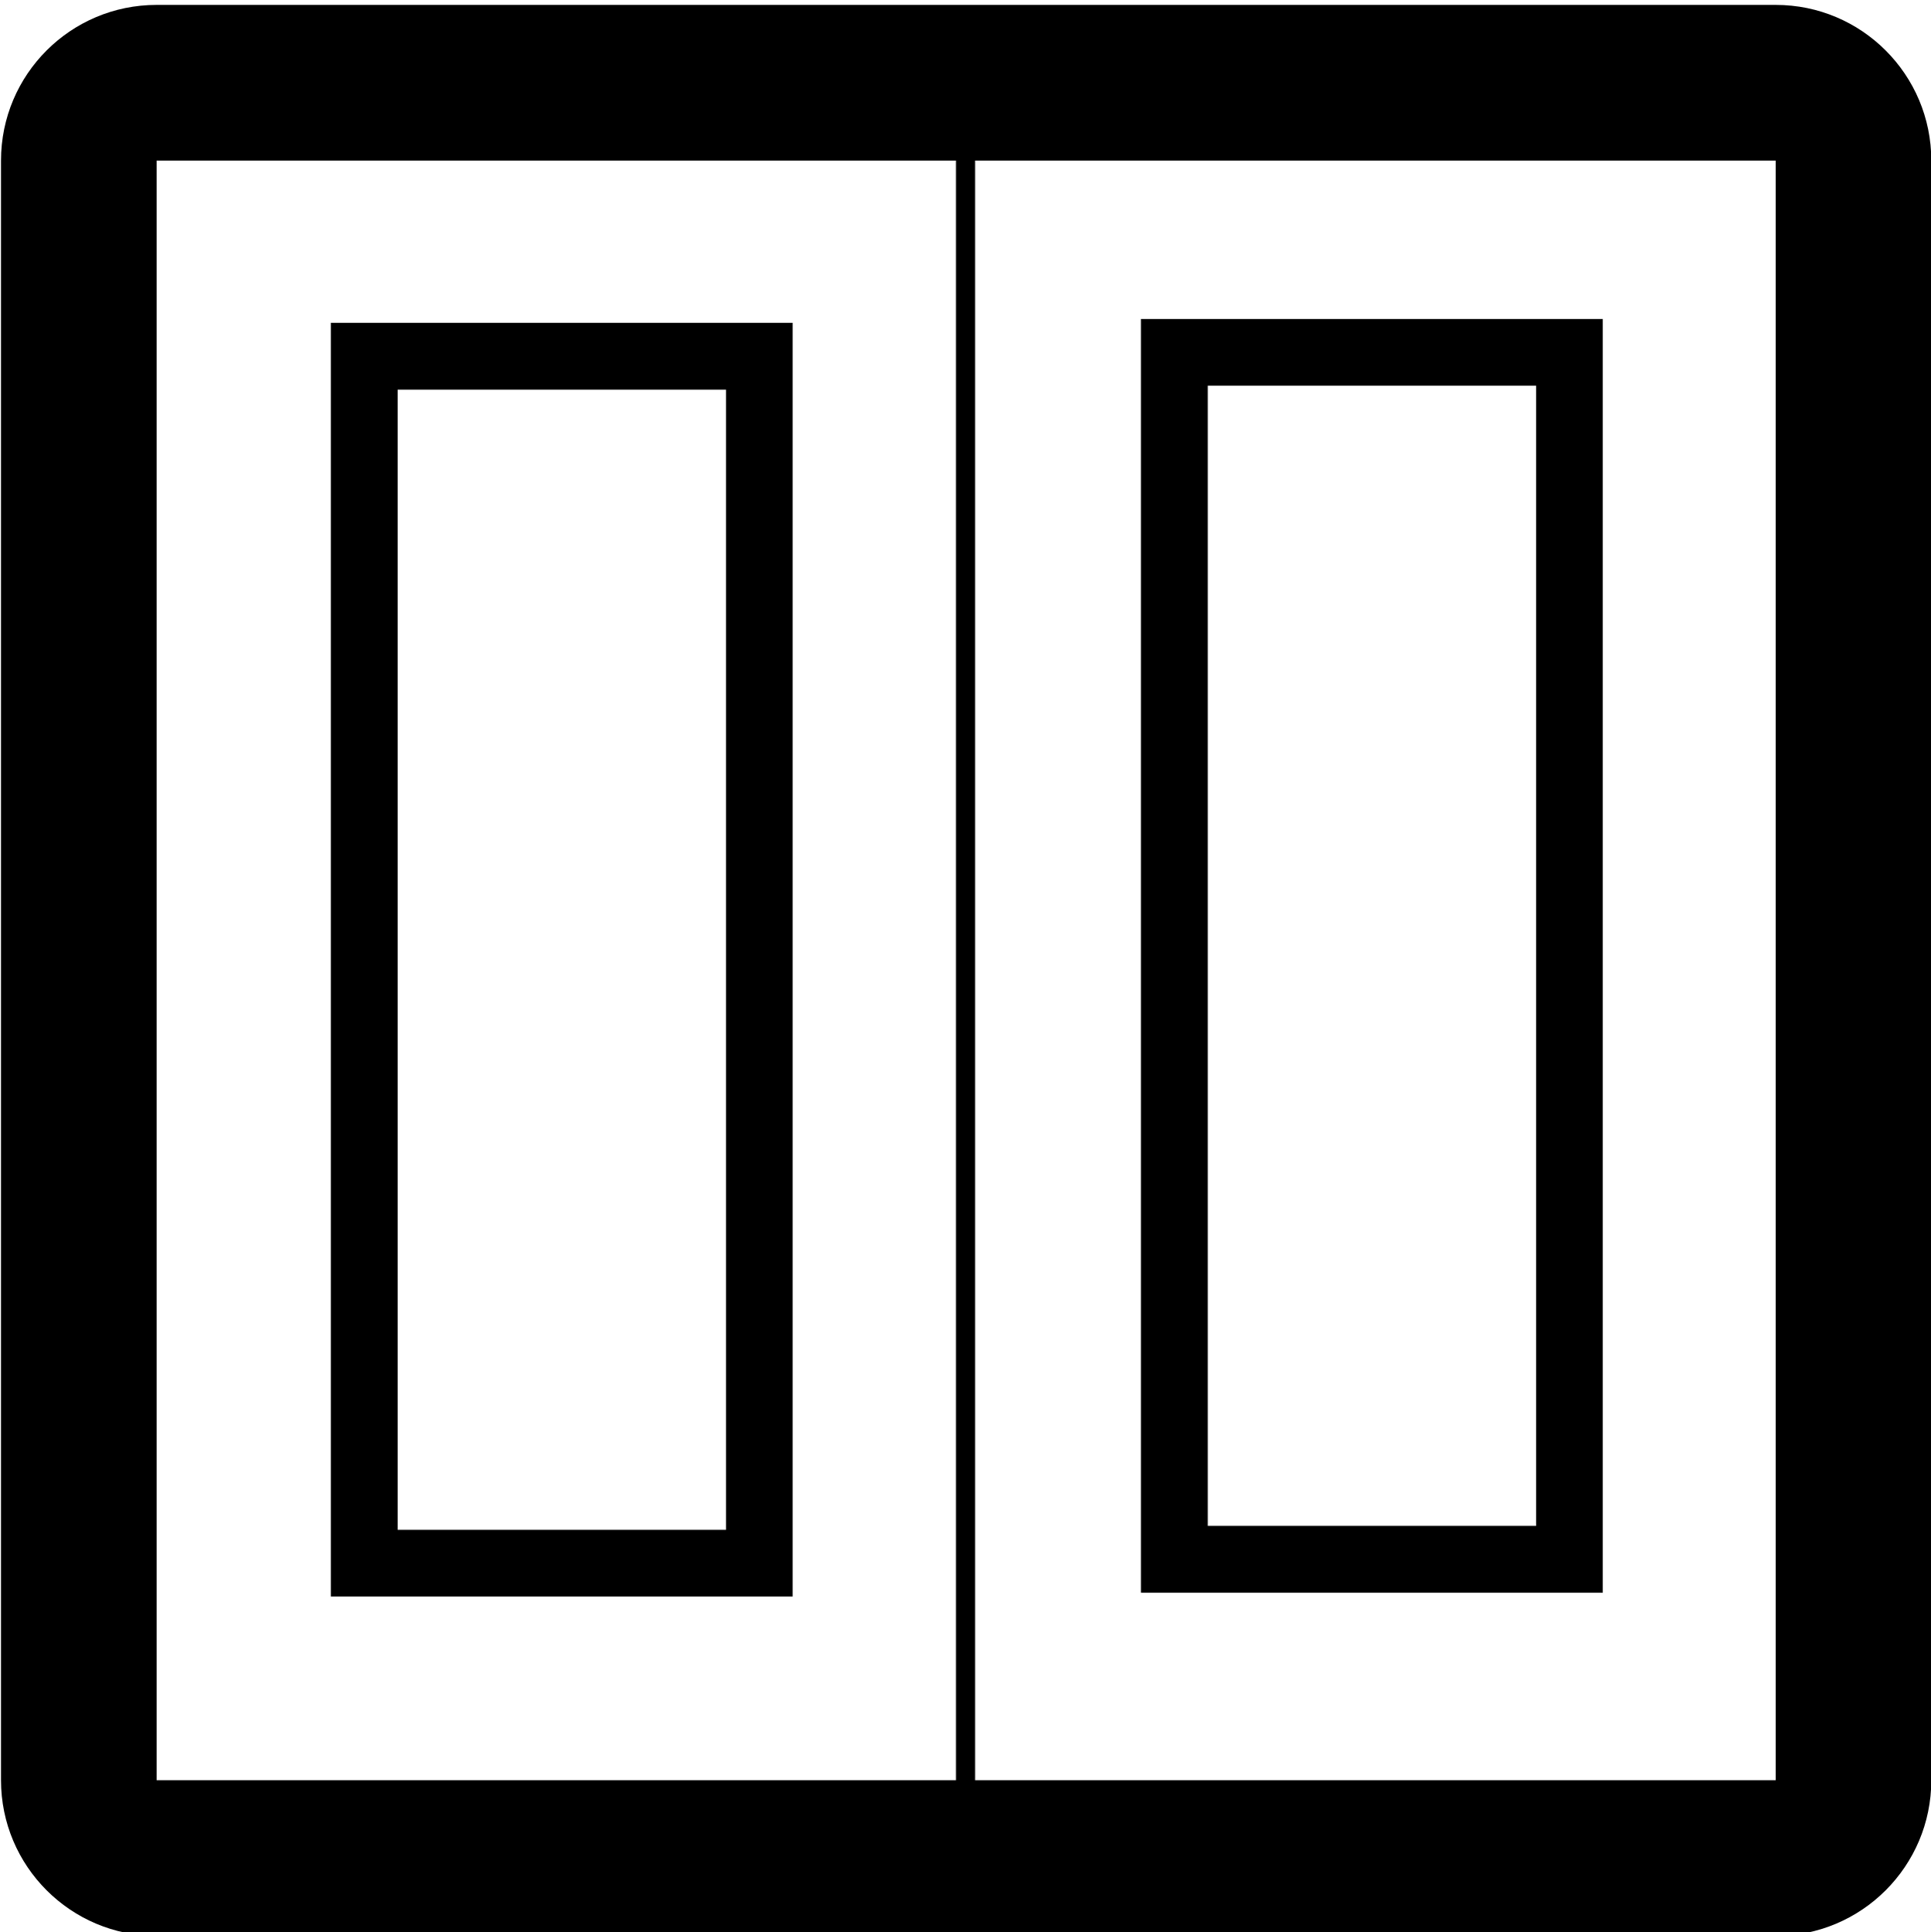 <?xml version="1.0" encoding="utf-8"?>
<!-- Generator: Adobe Illustrator 26.0.2, SVG Export Plug-In . SVG Version: 6.00 Build 0)  -->
<svg version="1.1" id="Layer_1" xmlns:serif="http://www.serif.com/"
	 xmlns="http://www.w3.org/2000/svg" xmlns:xlink="http://www.w3.org/1999/xlink" x="0px" y="0px" viewBox="0 0 969.2 969.7"
	 style="enable-background:new 0 0 969.2 969.7;" xml:space="preserve">
<style type="text/css">
	.st0{fill-rule:evenodd;clip-rule:evenodd;}
	.st1{fill:none;stroke:#000000;stroke-width:9.62;stroke-linecap:round;stroke-linejoin:round;stroke-miterlimit:1.5;}
</style>
<g transform="matrix(1,0,0,1,2159.08,1645.3)">
	<g transform="matrix(1,0,0,1,-77.396,9.09495e-13)">
		<g transform="matrix(1.767,0,0,0.707,176.341,2639.95)">
			<path class="st0" d="M-729.3-5947.2c0-61-19.8-110.5-44.2-110.5h-459.9c-24.4,0-44.2,49.4-44.2,110.5v1149.7
				c0,61,19.8,110.5,44.2,110.5h459.9c24.4,0,44.2-49.5,44.2-110.5V-5947.2z M-773.5-5947.2h-459.9v1149.7h459.9V-5947.2z"/>
		</g>
		<g transform="matrix(-0.504,6.17328e-17,-6.80377e-17,-0.556,3203.65,5523.88)">
			<path class="st0" d="M9350.5,11456.6h-459.9v1149.7h459.9V11456.6z M9284,11516.9v1029.2h-327v-1029.2H9284z"/>
		</g>
		<g transform="matrix(0.504,0,0,0.556,1742,2986.67)">
			<path class="st0" d="M-6797.3-8039.5h-459.9v1149.7h459.9V-8039.5z M-6863.7-7979.2v1029.2h-327c0-198.6,0-830.6,0-1029.2
				H-6863.7z"/>
		</g>
		<g transform="matrix(1,0,0,0.707,1108.43,2639.95)">
			<path class="st1" d="M-2705.5-5947.2v1149.7"/>
		</g>
	</g>
</g>
</svg>
